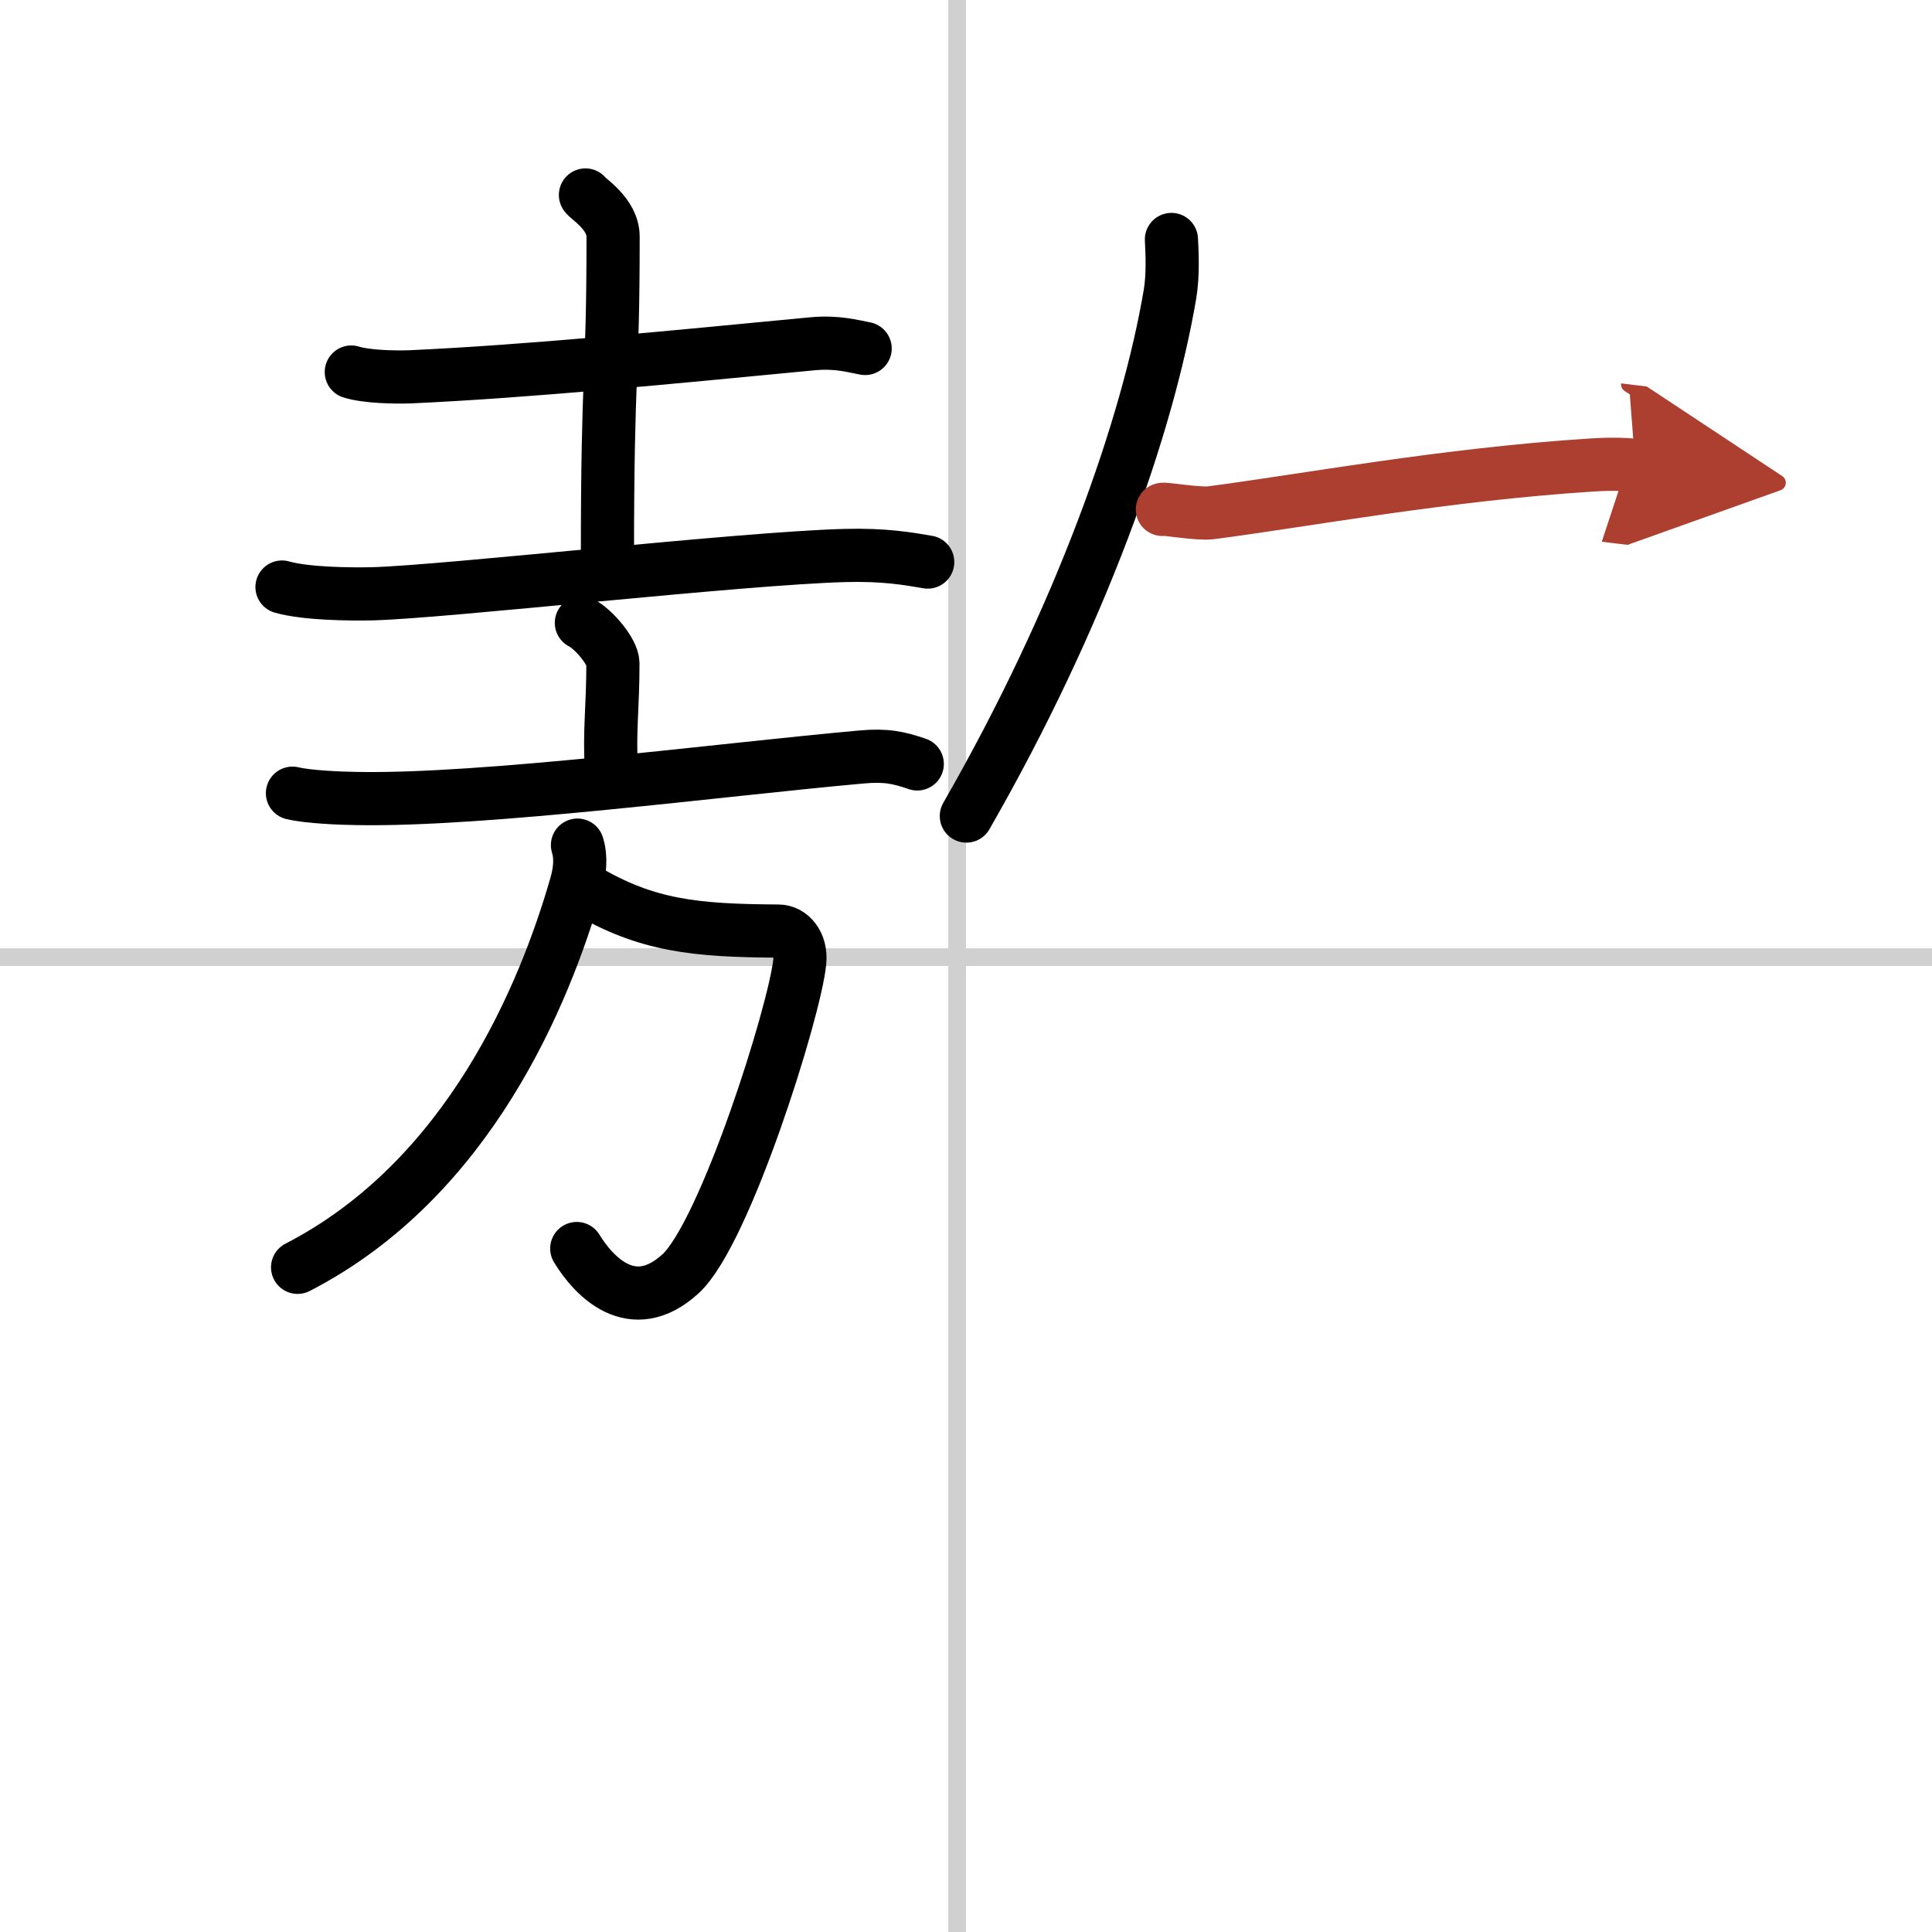 <svg width="400" height="400" viewBox="0 0 109 109" xmlns="http://www.w3.org/2000/svg"><defs><marker id="a" markerWidth="4" orient="auto" refX="1" refY="5" viewBox="0 0 10 10"><polyline points="0 0 10 5 0 10 1 5" fill="#ad3f31" stroke="#ad3f31"/></marker></defs><g fill="none" stroke="#000" stroke-linecap="round" stroke-linejoin="round" stroke-width="3"><rect width="100%" height="100%" fill="#fff" stroke="#fff"/><line x1="54" x2="54" y2="109" stroke="#d0d0d0" stroke-width="1"/><line x2="109" y1="54" y2="54" stroke="#d0d0d0" stroke-width="1"/><path d="m19.82 20.99c0.86 0.27 2.45 0.3 3.31 0.27 6.62-0.3 14.62-1.09 22.66-1.86 1.43-0.14 2.3 0.13 3.02 0.26"/><path d="m33.03 11c0.11 0.2 1.56 1.06 1.56 2.35 0 8.32-0.32 7.2-0.32 18.21"/><path d="m15.91 33.12c1.34 0.38 3.79 0.41 5.13 0.38 4.21-0.12 20.71-2 26.62-2.16 2.23-0.06 3.57 0.18 4.68 0.37"/><path d="m32.8 35.14c0.67 0.33 1.78 1.62 1.78 2.29 0 2.45-0.21 3.82-0.09 5.88"/><path d="m16.5 44.75c0.9 0.22 2.79 0.29 3.62 0.3 7.13 0.14 20.63-1.64 28.46-2.34 1.4-0.13 2.12 0.03 3.17 0.39"/><path d="m33 50.17c3.5 2.08 6.25 2.33 10.92 2.36 0.67 0 1.31 0.68 1.2 1.75-0.29 2.81-4.22 15.3-6.73 17.59-2.72 2.48-4.9 0.13-5.85-1.43"/><path d="M32.58,47.68c0.22,0.7,0.14,1.48-0.09,2.28C30.75,56,26.5,66.5,16.79,71.5"/><path d="m66.09 13.51c0.04 0.77 0.1 2-0.08 3.08-1.26 7.44-5.01 18.16-11.49 29.45"/><path d="m65.58 28.74c0.04-0.07 2.02 0.28 2.73 0.19 5.19-0.67 13.19-2.17 21.57-2.7 1.27-0.08 2.05-0.01 2.38 0.03" marker-end="url(#a)" stroke="#ad3f31"/></g></svg>
